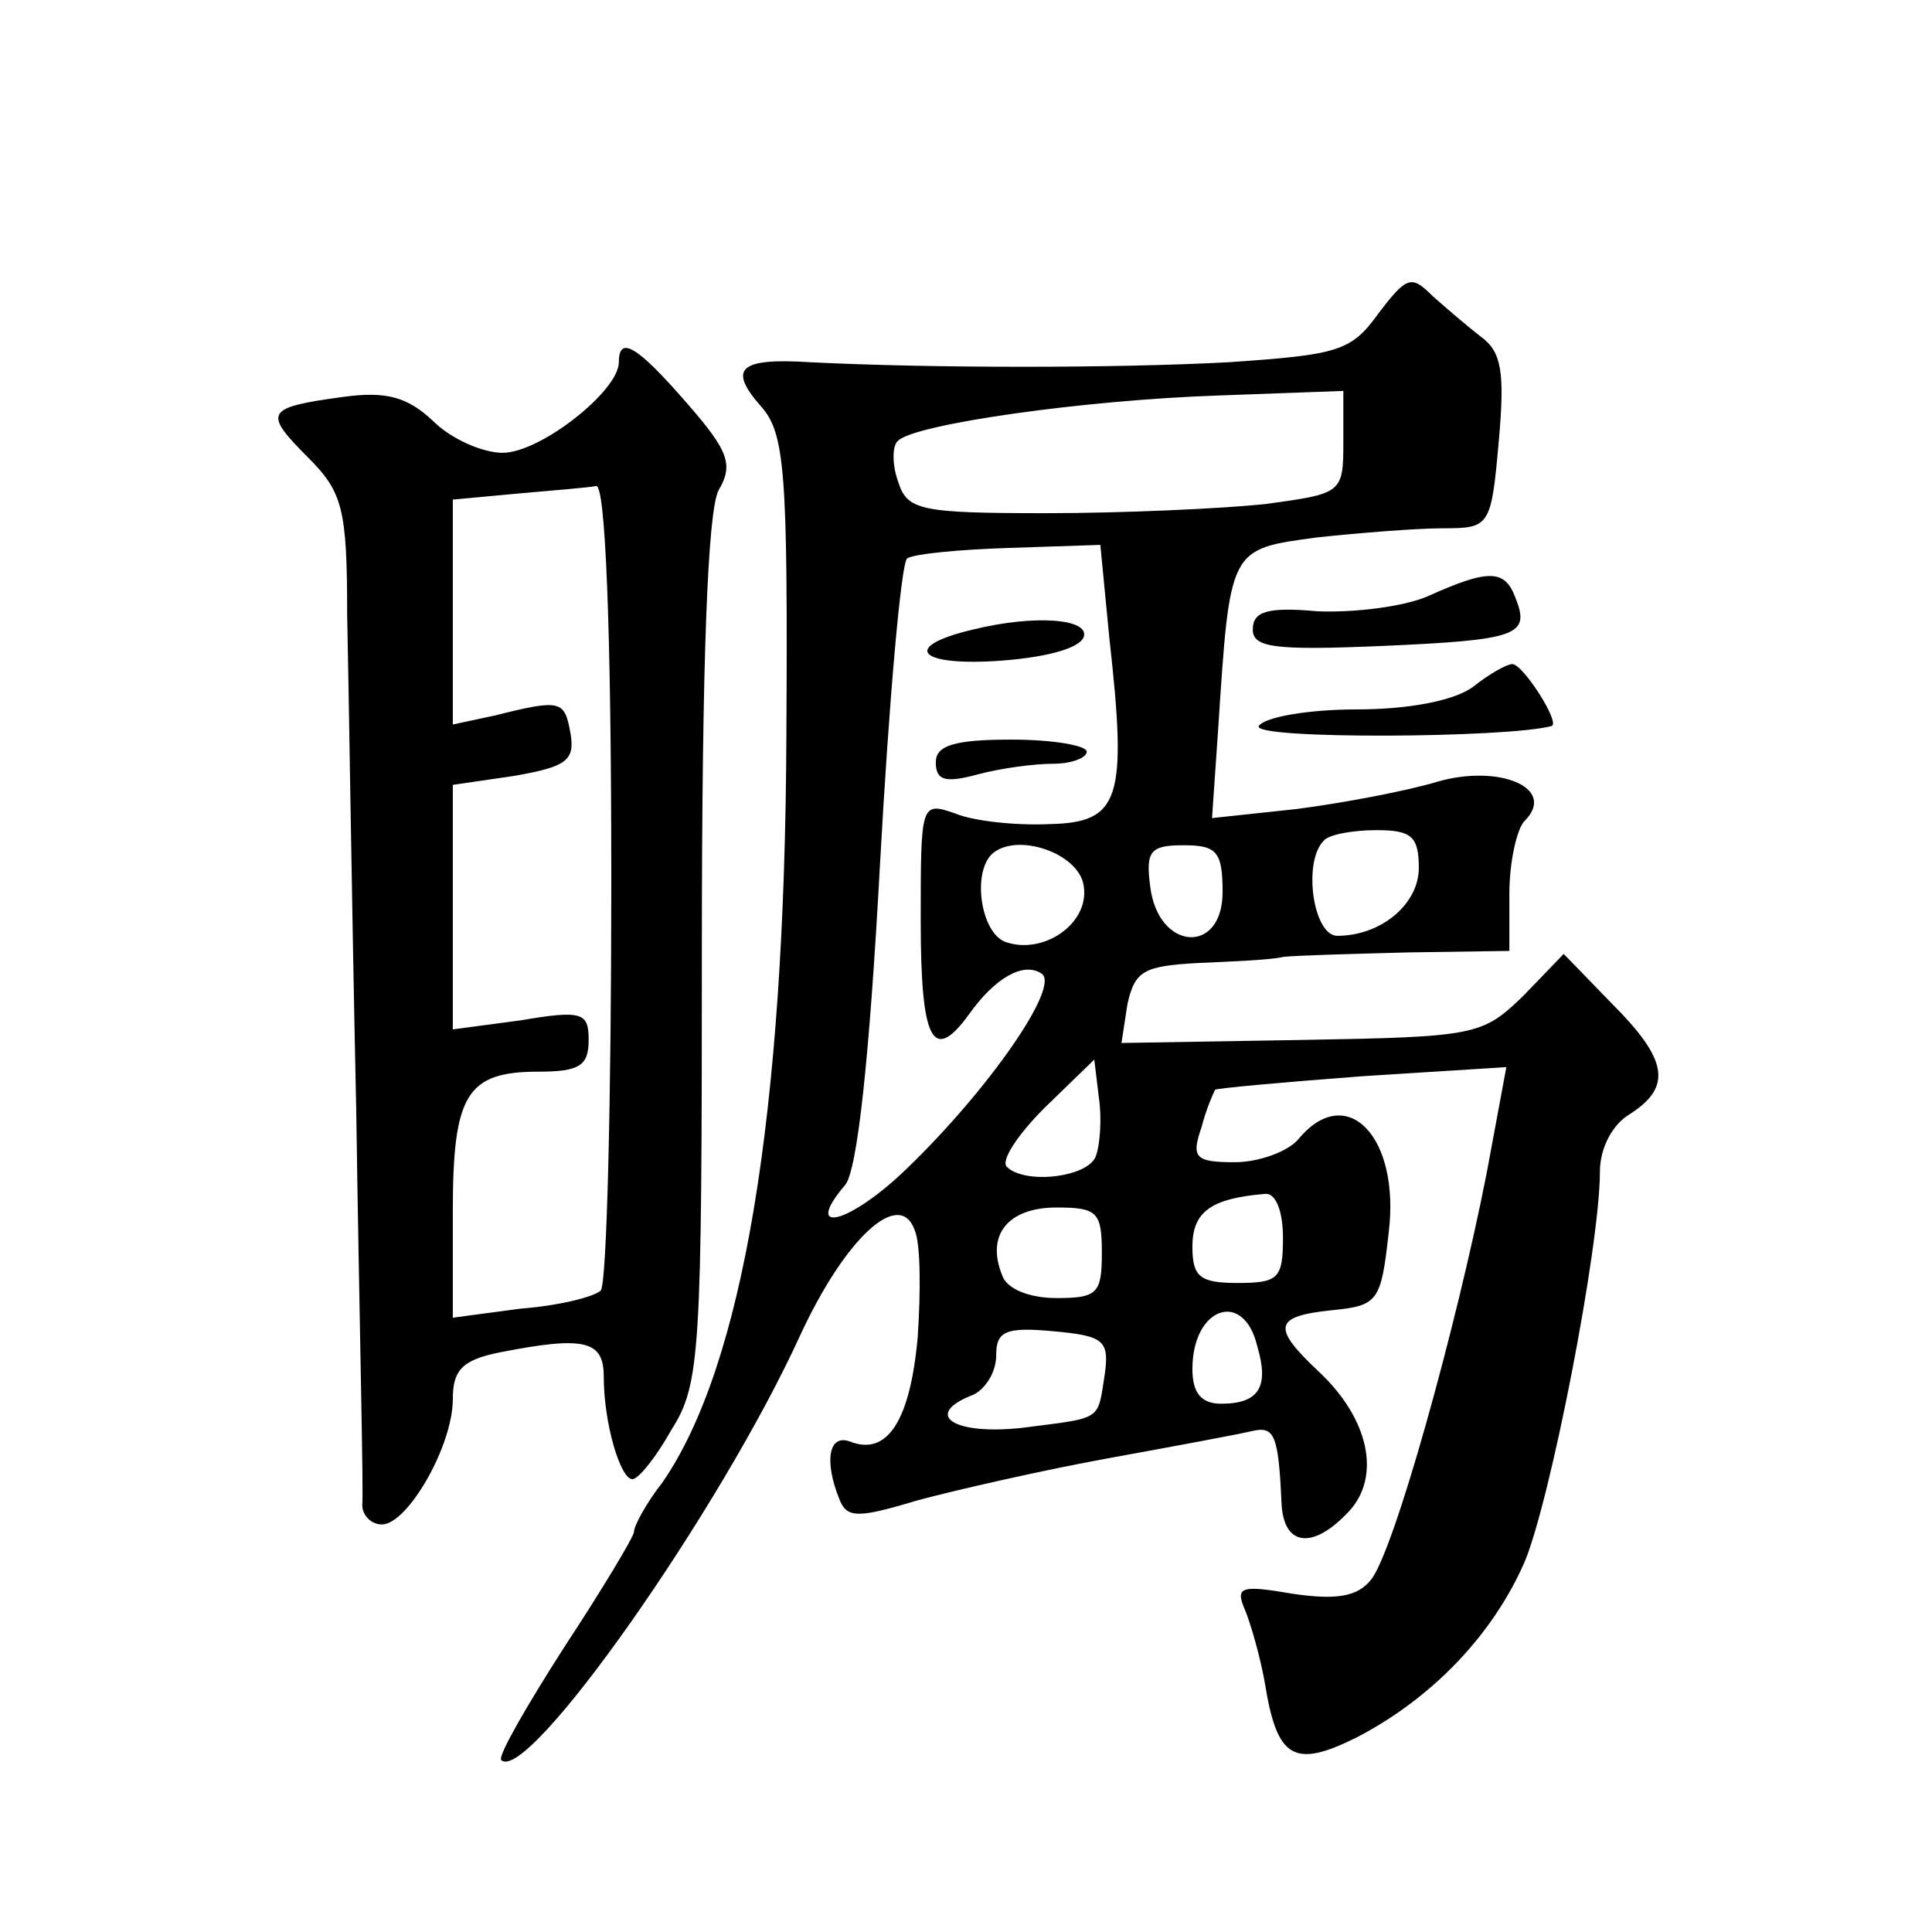 <?xml version="1.0" standalone="no"?>
<!DOCTYPE svg PUBLIC "-//W3C//DTD SVG 20010904//EN"
 "http://www.w3.org/TR/2001/REC-SVG-20010904/DTD/svg10.dtd">
<svg version="1.0" xmlns="http://www.w3.org/2000/svg"
 width="128pt" height="128pt" viewBox="0 0 128 128"
 preserveAspectRatio="xMidYMid meet">
<g transform="translate(0,128) scale(0.1,-0.1)"
fill="#0" stroke="none">
<path d="M913 1072 c-18 -25 -27 -27 -99 -32 -76 -4 -196 -4 -277 0 -47 3 -55 -4
-33 -29 16 -18 18 -42 17 -218 -1 -253 -29 -418 -82 -495 -11 -14 -19 -29 -19 -33
0 -3 -21 -38 -46 -76 -25 -39 -44 -72 -42 -75 17 -17 145 165 198 281 30 65 66
98 76 70 4 -9 4 -41 2 -71 -5 -55 -20 -79 -45 -69 -14 5 -17 -13 -7 -38 5 -13 12
-13 52 -1 26 7 83 20 127 28 44 8 87 16 95 18 14 3 17 -2 19 -47 1 -30 21 -32 45
-6 21 23 13 61 -20 92 -32 30 -30 37 9 41 30 3 32 6 37 51 8 64 -28 101 -60 62
-7 -8 -26 -15 -42 -15 -26 0 -29 3 -22 23 3 12 8 23 9 25 1 1 45 5 98 9 l95 6 -13
-70 c-20 -102 -62 -253 -77 -270 -9 -11 -23 -13 -51 -9 -35 6 -39 5 -32 -11 4 -10
10 -31 13 -48 8 -50 19 -57 61 -36 50 26 90 68 111 116 17 40 50 209 50 259 0 15
8 31 20 38 28 18 25 36 -12 73 l-32 33 -27 -28 c-27 -26 -31 -27 -147 -29 l-119
-2 4 26 c5 22 11 25 47 27 22 1 48 2 56 4 8 1 45 2 83 3 l67 1 0 38 c0 21 5 43
10 48 22 22 -17 38 -58 26 -20 -6 -62 -14 -93 -18 l-56 -6 4 58 c8 122 7 120 66
128 28 3 66 6 83 6 31 0 32 1 37 58 4 45 2 59 -12 69 -9 7 -23 19 -32 27 -14 14
-17 13 -36 -12z m-23 -85 c0 -34 -1 -34 -52 -41 -29 -3 -94 -6 -145 -6 -84 0 -92
2 -98 21 -4 11 -4 24 0 27 11 11 123 27 213 30 l82 3 0 -34z m-155 -130 c12 -107
7 -122 -40 -123 -22 -1 -50 2 -62 7 -23 8 -23 7 -23 -71 0 -80 8 -95 32 -62 17
24 36 35 48 27 13 -8 -35 -77 -89 -129 -38 -37 -70 -45 -41 -11 8 10 16 83 23 212
6 109 14 200 18 203 4 3 35 6 68 7 l60 2 6 -62z m205 -152 c0 -24 -25 -45 -54 -45
-16 0 -23 49 -9 63 3 4 19 7 35 7 23 0 28 -4 28 -25z m-222 -12 c4 -25 -27 -46
-52 -37 -16 6 -22 45 -9 58 16 15 58 1 61 -21z m92 -4 c0 -42 -43 -39 -48 4 -3
23 0 27 22 27 22 0 26 -4 26 -31z m-84 -175 c-5 -14 -47 -19 -59 -7 -4 4 7 21 25
39 l33 32 3 -25 c2 -13 1 -31 -2 -39z m124 -54 c0 -27 -3 -30 -30 -30 -25 0 -30
4 -30 24 0 23 12 32 48 35 7 1 12 -11 12 -29z m-120 -10 c0 -27 -3 -30 -30 -30
-18 0 -33 6 -36 15 -11 27 4 45 36 45 27 0 30 -3 30 -30z m103 -62 c8 -27 1 -38
-24 -38 -13 0 -19 7 -19 23 0 41 34 53 43 15z m-101 -18 c-5 -32 -1 -29 -55 -36
-46 -5 -66 9 -32 22 8 4 15 15 15 26 0 16 6 19 38 16 33 -3 37 -6 34 -28z M645
863 c-47 -11 -38 -24 14 -21 32 2 56 8 59 16 4 12 -32 15 -73 5z M620 775 c0 -12
6 -14 28 -8 15 4 37 7 50 7 12 0 22 4 22 8 0 4 -22 8 -50 8 -38 0 -50 -4 -50 -15z
M410 1040 c0 -19 -52 -60 -77 -60 -13 0 -34 9 -46 21 -17 16 -31 20 -60 16 -51
-7 -53 -10 -23 -40 23 -23 26 -34 26 -104 1 -43 3 -190 6 -328 2 -137 5 -256 4
-262 0 -7 6 -13 13 -13 17 0 47 52 47 83 0 19 6 26 31 31 56 11 69 8 69 -16 0 -31
11 -68 19 -68 4 0 16 15 26 33 19 30 20 51 20 317 0 196 4 291 11 305 10 17 7 26
-21 58 -33 38 -45 45 -45 27z m-5 -344 c0 -145 -3 -267 -7 -271 -4 -4 -27 -10 -53
-12 l-45 -6 0 70 c0 78 9 93 57 93 27 0 33 4 33 21 0 18 -4 20 -45 13 l-45 -6 0
81 0 81 41 6 c34 6 40 10 37 28 -4 22 -6 23 -50 12 l-28 -6 0 74 0 75 43 4 c23
2 47 4 52 5 6 1 10 -92 10 -262z M946 885 c-16 -7 -49 -11 -73 -10 -33 3 -43 0
-43 -12 0 -12 14 -14 85 -11 91 4 99 7 89 32 -7 19 -18 19 -58 1z M976 825 c-12
-9 -42 -15 -77 -15 -32 0 -61 -5 -65 -11 -5 -9 165 -8 194 0 6 2 -19 41 -26 41
-4 0 -16 -7 -26 -15z"/>
</g>
</svg>
